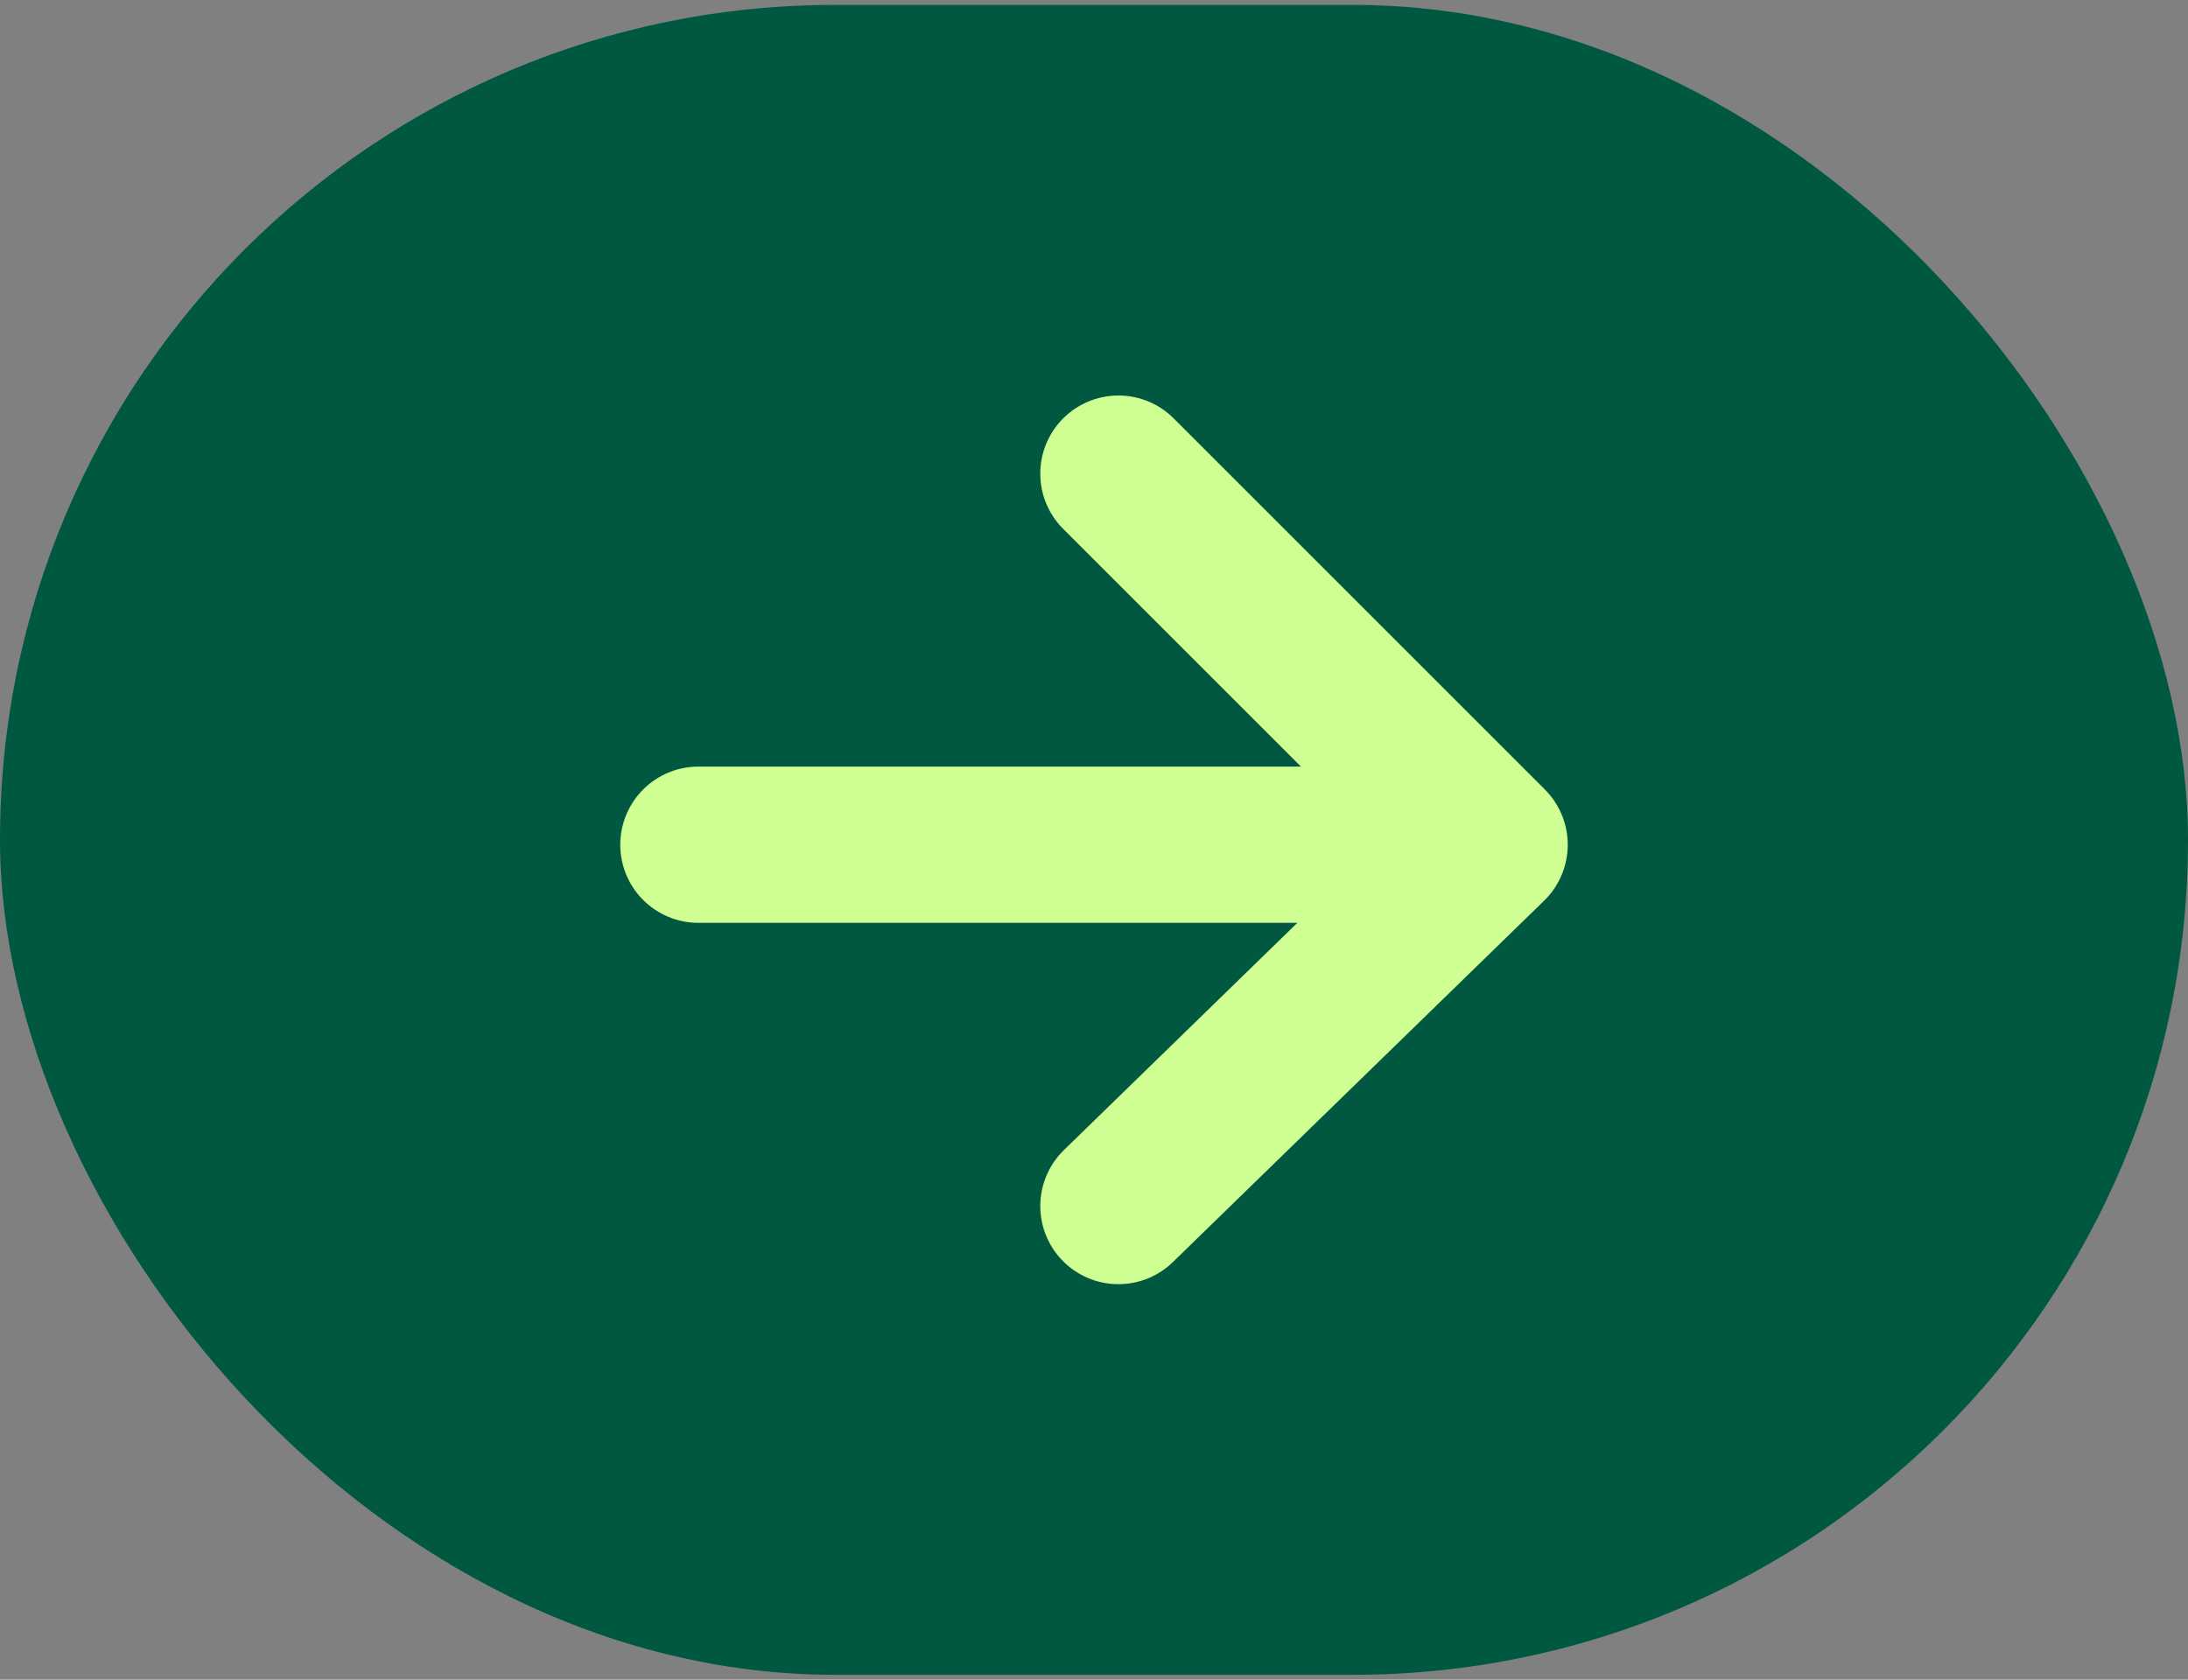 <svg width="112" height="86" viewBox="0 0 112 86" fill="none" xmlns="http://www.w3.org/2000/svg" id="svg1191960682_310">
<rect x="0" y="0" width="112" height="86" fill="#808080" stroke="none"/>
<rect y="0.25" width="112" height="85.5" rx="42.75" fill="#015840"></rect>
<path d="M35.75 43.25H76.25M76.25 43.25L57.25 24.25M76.25 43.25L57.25 61.75" stroke="#CFFF92" stroke-width="8" stroke-linecap="round"></path>
</svg>